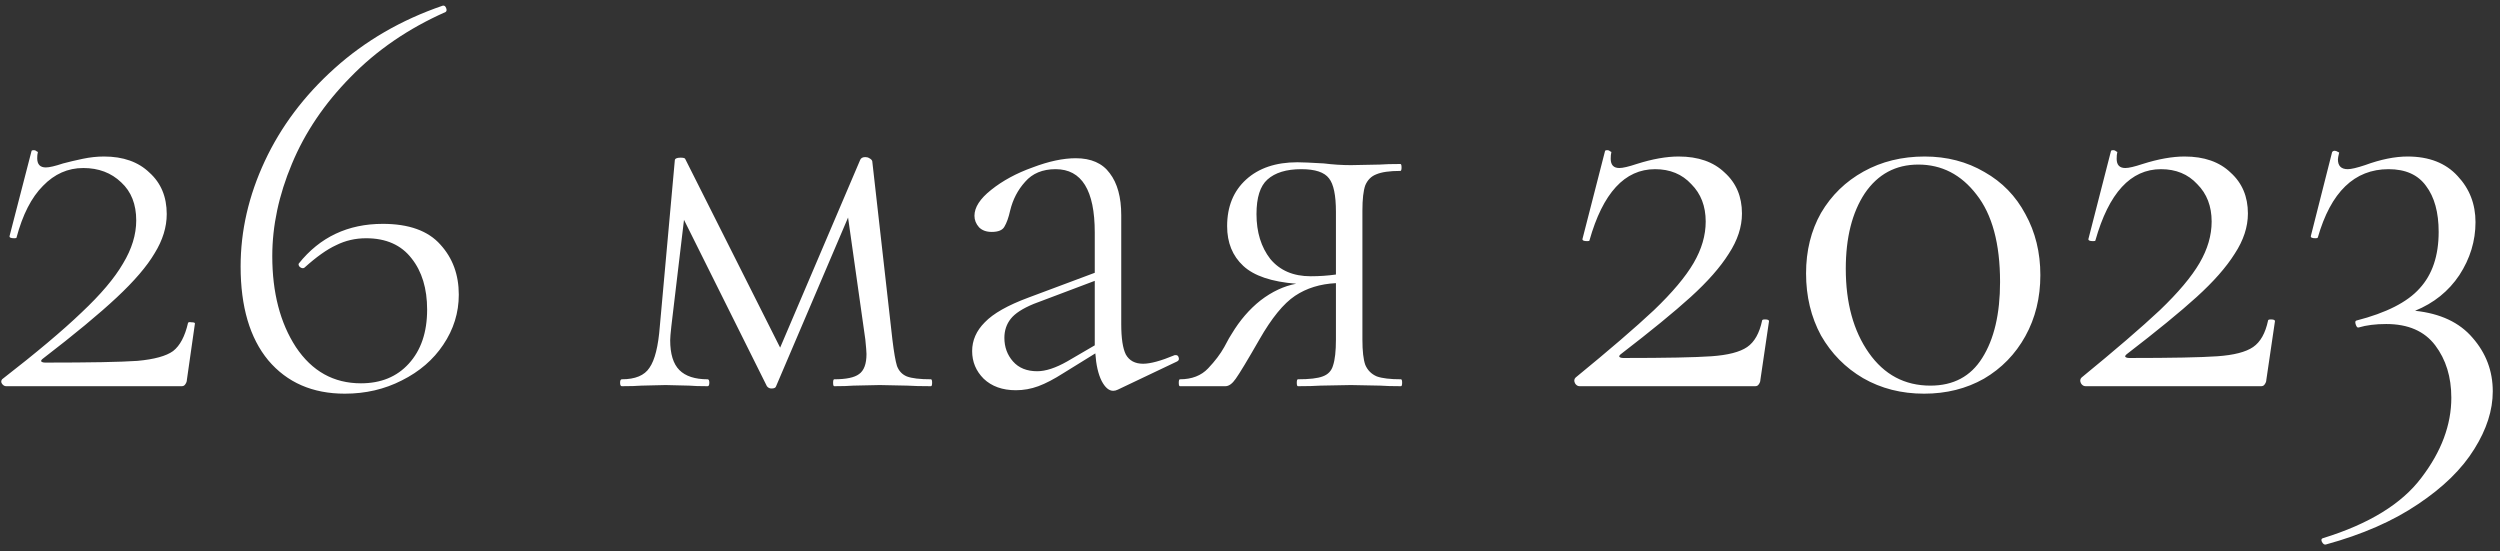 <?xml version="1.0" encoding="UTF-8"?> <svg xmlns="http://www.w3.org/2000/svg" width="304" height="67" viewBox="0 0 304 67" fill="none"><rect x="0" y="0" width="304" height="67" fill="#333333" stroke="none"/> <path d="M0.255 46.121C4.408 42.901 7.628 40.195 9.915 38.002C12.248 35.808 13.928 33.825 14.955 32.051C16.029 30.278 16.565 28.528 16.565 26.802C16.565 24.841 15.959 23.302 14.745 22.181C13.532 21.015 11.992 20.431 10.125 20.431C8.258 20.431 6.625 21.155 5.225 22.602C3.825 24.002 2.752 26.102 2.005 28.901C2.005 28.948 1.912 28.971 1.725 28.971C1.305 28.971 1.118 28.878 1.165 28.692L3.825 18.401C3.825 18.308 3.918 18.262 4.105 18.262C4.245 18.262 4.362 18.308 4.455 18.401C4.595 18.448 4.642 18.495 4.595 18.541C4.548 18.728 4.525 18.962 4.525 19.241C4.525 19.988 4.875 20.361 5.575 20.361C5.995 20.361 6.695 20.198 7.675 19.872C8.375 19.685 9.168 19.498 10.055 19.311C10.942 19.125 11.805 19.032 12.645 19.032C14.979 19.032 16.822 19.685 18.175 20.991C19.575 22.252 20.275 23.931 20.275 26.032C20.275 27.618 19.785 29.205 18.805 30.791C17.872 32.378 16.332 34.175 14.185 36.181C12.039 38.188 9.052 40.661 5.225 43.602C5.038 43.742 4.968 43.858 5.015 43.952C5.108 44.045 5.272 44.092 5.505 44.092C10.965 44.092 14.698 44.022 16.705 43.882C18.759 43.695 20.205 43.298 21.045 42.691C21.885 42.038 22.492 40.895 22.865 39.261C22.912 39.168 23.052 39.145 23.285 39.191C23.565 39.191 23.705 39.238 23.705 39.331L22.725 46.191C22.725 46.378 22.655 46.565 22.515 46.752C22.422 46.892 22.282 46.962 22.095 46.962H0.745C0.558 46.962 0.395 46.868 0.255 46.681C0.115 46.495 0.115 46.308 0.255 46.121ZM46.549 27.221C49.723 27.221 52.056 28.061 53.549 29.741C55.043 31.375 55.789 33.405 55.789 35.831C55.789 38.025 55.159 40.055 53.899 41.922C52.686 43.742 51.006 45.188 48.859 46.261C46.759 47.335 44.449 47.871 41.929 47.871C38.009 47.871 34.906 46.518 32.619 43.812C30.379 41.105 29.259 37.301 29.259 32.401C29.259 28.061 30.239 23.791 32.199 19.591C34.159 15.392 36.983 11.635 40.669 8.322C44.403 4.962 48.789 2.418 53.829 0.692C54.016 0.645 54.156 0.738 54.249 0.972C54.343 1.205 54.319 1.368 54.179 1.462C49.653 3.468 45.803 6.105 42.629 9.372C39.456 12.591 37.076 16.115 35.489 19.942C33.903 23.721 33.109 27.455 33.109 31.142C33.109 35.575 34.066 39.261 35.979 42.202C37.939 45.142 40.576 46.611 43.889 46.611C46.316 46.611 48.253 45.818 49.699 44.231C51.193 42.598 51.939 40.405 51.939 37.651C51.939 35.085 51.309 33.008 50.049 31.422C48.789 29.788 46.946 28.971 44.519 28.971C43.213 28.971 41.999 29.252 40.879 29.811C39.759 30.325 38.476 31.235 37.029 32.541C36.983 32.588 36.913 32.611 36.819 32.611C36.679 32.611 36.539 32.541 36.399 32.401C36.306 32.261 36.283 32.145 36.329 32.051C38.896 28.831 42.303 27.221 46.549 27.221ZM113.205 46.121C113.298 46.121 113.345 46.261 113.345 46.541C113.345 46.822 113.298 46.962 113.205 46.962C111.991 46.962 111.035 46.938 110.335 46.892L106.975 46.822L103.755 46.892C103.195 46.938 102.425 46.962 101.445 46.962C101.351 46.962 101.305 46.822 101.305 46.541C101.305 46.261 101.351 46.121 101.445 46.121C102.891 46.121 103.895 45.911 104.455 45.492C105.061 45.072 105.365 44.255 105.365 43.041C105.365 42.808 105.318 42.225 105.225 41.291L103.125 26.451L94.374 46.962C94.328 47.148 94.141 47.242 93.814 47.242C93.581 47.242 93.394 47.148 93.254 46.962L83.174 26.732L81.635 39.681C81.541 40.522 81.495 41.081 81.495 41.361C81.495 43.041 81.868 44.255 82.615 45.002C83.361 45.748 84.504 46.121 86.044 46.121C86.184 46.121 86.254 46.261 86.254 46.541C86.254 46.822 86.184 46.962 86.044 46.962C85.064 46.962 84.318 46.938 83.805 46.892L80.934 46.822L77.995 46.892C77.434 46.938 76.641 46.962 75.615 46.962C75.475 46.962 75.404 46.822 75.404 46.541C75.404 46.261 75.475 46.121 75.615 46.121C77.248 46.121 78.368 45.655 78.975 44.721C79.628 43.788 80.048 42.108 80.234 39.681L82.055 19.521C82.055 19.288 82.288 19.172 82.754 19.172C83.081 19.172 83.268 19.218 83.314 19.311L94.865 42.272L104.595 19.451C104.688 19.218 104.898 19.102 105.225 19.102C105.411 19.102 105.575 19.148 105.715 19.241C105.901 19.335 106.018 19.451 106.065 19.591L108.515 41.291C108.701 42.831 108.888 43.905 109.075 44.511C109.308 45.118 109.705 45.538 110.265 45.772C110.871 46.005 111.851 46.121 113.205 46.121ZM142.993 43.181C143.179 43.181 143.296 43.298 143.343 43.532C143.389 43.718 143.319 43.858 143.133 43.952L135.923 47.382C135.736 47.475 135.549 47.522 135.363 47.522C134.849 47.522 134.383 47.125 133.963 46.331C133.543 45.492 133.286 44.371 133.193 42.971L129.343 45.352C128.176 46.098 127.149 46.635 126.263 46.962C125.376 47.288 124.466 47.452 123.533 47.452C121.899 47.452 120.593 46.985 119.613 46.051C118.679 45.118 118.213 43.998 118.213 42.691C118.213 41.385 118.726 40.218 119.753 39.191C120.779 38.118 122.553 37.115 125.073 36.181L133.123 33.172V28.271C133.123 23.138 131.536 20.572 128.363 20.572C126.776 20.572 125.539 21.085 124.653 22.111C123.766 23.091 123.159 24.258 122.833 25.611C122.646 26.451 122.413 27.105 122.133 27.572C121.899 27.991 121.386 28.201 120.593 28.201C119.939 28.201 119.426 28.015 119.053 27.642C118.679 27.221 118.493 26.755 118.493 26.241C118.493 25.215 119.169 24.165 120.523 23.091C121.923 21.971 123.603 21.061 125.563 20.361C127.523 19.615 129.273 19.241 130.813 19.241C132.679 19.241 134.056 19.848 134.943 21.061C135.876 22.275 136.343 23.978 136.343 26.172V39.401C136.343 41.128 136.529 42.365 136.903 43.111C137.323 43.858 138.023 44.231 139.003 44.231C139.889 44.231 141.173 43.882 142.853 43.181H142.993ZM133.123 41.992V41.782V34.151L125.703 36.952C124.349 37.511 123.416 38.118 122.903 38.772C122.389 39.425 122.133 40.195 122.133 41.081C122.133 42.202 122.483 43.158 123.183 43.952C123.883 44.745 124.863 45.142 126.123 45.142C127.149 45.142 128.363 44.745 129.763 43.952L133.123 41.992ZM170.359 46.121C170.452 46.121 170.499 46.261 170.499 46.541C170.499 46.822 170.452 46.962 170.359 46.962C169.286 46.962 168.446 46.938 167.839 46.892L164.269 46.822L160.559 46.892C159.906 46.938 158.996 46.962 157.829 46.962C157.736 46.962 157.689 46.822 157.689 46.541C157.689 46.261 157.736 46.121 157.829 46.121C159.229 46.121 160.232 46.005 160.839 45.772C161.492 45.538 161.912 45.095 162.099 44.441C162.332 43.742 162.449 42.691 162.449 41.291V34.431C160.536 34.525 158.879 35.038 157.479 35.971C156.079 36.905 154.632 38.678 153.139 41.291C151.692 43.812 150.736 45.398 150.269 46.051C149.849 46.658 149.429 46.962 149.009 46.962H143.479C143.386 46.962 143.339 46.822 143.339 46.541C143.339 46.261 143.386 46.121 143.479 46.121C144.926 46.121 146.069 45.678 146.909 44.791C147.749 43.905 148.402 43.041 148.869 42.202C149.336 41.315 149.639 40.778 149.779 40.592C150.759 38.958 151.926 37.605 153.279 36.532C154.679 35.458 156.126 34.782 157.619 34.502C154.632 34.268 152.486 33.545 151.179 32.331C149.872 31.118 149.219 29.508 149.219 27.502C149.219 25.122 149.989 23.232 151.529 21.831C153.069 20.431 155.146 19.732 157.759 19.732C158.319 19.732 159.392 19.778 160.979 19.872C162.099 20.012 163.196 20.081 164.269 20.081L167.769 20.012C168.376 19.965 169.216 19.942 170.289 19.942C170.382 19.942 170.429 20.081 170.429 20.361C170.429 20.642 170.382 20.782 170.289 20.782C168.982 20.782 168.002 20.922 167.349 21.201C166.742 21.435 166.299 21.878 166.019 22.532C165.786 23.185 165.669 24.212 165.669 25.611V41.291C165.669 42.691 165.786 43.718 166.019 44.371C166.299 45.025 166.766 45.492 167.419 45.772C168.072 46.005 169.052 46.121 170.359 46.121ZM152.789 26.032C152.789 28.225 153.349 30.045 154.469 31.491C155.636 32.892 157.269 33.592 159.369 33.592C160.442 33.592 161.469 33.522 162.449 33.382V25.752C162.449 23.745 162.169 22.392 161.609 21.692C161.049 20.945 159.929 20.572 158.249 20.572C156.429 20.572 155.052 20.991 154.119 21.831C153.232 22.625 152.789 24.025 152.789 26.032ZM191.593 45.911C195.7 42.551 198.873 39.822 201.113 37.721C203.353 35.575 204.963 33.661 205.943 31.982C206.923 30.302 207.413 28.622 207.413 26.942C207.413 25.075 206.83 23.558 205.663 22.392C204.543 21.178 203.073 20.572 201.253 20.572C197.566 20.572 194.906 23.465 193.273 29.252C193.273 29.298 193.18 29.322 192.993 29.322C192.573 29.322 192.386 29.228 192.433 29.041L195.163 18.401C195.163 18.308 195.256 18.262 195.443 18.262C195.583 18.262 195.7 18.308 195.793 18.401C195.933 18.448 195.98 18.495 195.933 18.541C195.886 18.728 195.863 18.985 195.863 19.311C195.863 20.058 196.213 20.431 196.913 20.431C197.333 20.431 198.033 20.268 199.013 19.942C200.926 19.335 202.63 19.032 204.123 19.032C206.503 19.032 208.37 19.685 209.723 20.991C211.123 22.252 211.823 23.908 211.823 25.962C211.823 27.595 211.286 29.228 210.213 30.861C209.186 32.495 207.646 34.245 205.593 36.111C203.586 37.931 200.763 40.242 197.123 43.041C196.936 43.181 196.866 43.298 196.913 43.392C197.006 43.485 197.17 43.532 197.403 43.532C202.536 43.532 206.106 43.462 208.113 43.322C210.12 43.181 211.566 42.808 212.453 42.202C213.34 41.595 213.946 40.522 214.273 38.981C214.273 38.888 214.39 38.842 214.623 38.842C214.95 38.842 215.113 38.911 215.113 39.051L214.063 46.191C214.063 46.378 213.993 46.565 213.853 46.752C213.76 46.892 213.62 46.962 213.433 46.962H192.083C191.85 46.962 191.663 46.845 191.523 46.611C191.383 46.331 191.406 46.098 191.593 45.911ZM233.967 47.871C231.214 47.871 228.74 47.242 226.547 45.981C224.4 44.721 222.697 42.995 221.437 40.801C220.224 38.562 219.617 36.041 219.617 33.242C219.617 30.488 220.224 28.038 221.437 25.892C222.697 23.745 224.424 22.065 226.617 20.852C228.81 19.638 231.284 19.032 234.037 19.032C236.744 19.032 239.17 19.662 241.317 20.922C243.464 22.135 245.12 23.838 246.287 26.032C247.5 28.225 248.107 30.698 248.107 33.452C248.107 36.205 247.5 38.678 246.287 40.871C245.074 43.065 243.394 44.791 241.247 46.051C239.1 47.265 236.674 47.871 233.967 47.871ZM234.737 46.892C237.537 46.892 239.637 45.772 241.037 43.532C242.484 41.245 243.207 38.165 243.207 34.291C243.207 29.625 242.25 26.078 240.337 23.651C238.47 21.225 236.114 20.012 233.267 20.012C230.514 20.012 228.344 21.178 226.757 23.512C225.217 25.845 224.447 28.901 224.447 32.681C224.447 36.835 225.38 40.242 227.247 42.901C229.114 45.562 231.61 46.892 234.737 46.892ZM253.116 45.911C257.223 42.551 260.396 39.822 262.636 37.721C264.876 35.575 266.486 33.661 267.466 31.982C268.446 30.302 268.936 28.622 268.936 26.942C268.936 25.075 268.353 23.558 267.186 22.392C266.066 21.178 264.596 20.572 262.776 20.572C259.09 20.572 256.43 23.465 254.796 29.252C254.796 29.298 254.703 29.322 254.516 29.322C254.096 29.322 253.91 29.228 253.956 29.041L256.686 18.401C256.686 18.308 256.78 18.262 256.966 18.262C257.106 18.262 257.223 18.308 257.316 18.401C257.456 18.448 257.503 18.495 257.456 18.541C257.41 18.728 257.386 18.985 257.386 19.311C257.386 20.058 257.736 20.431 258.436 20.431C258.856 20.431 259.556 20.268 260.536 19.942C262.45 19.335 264.153 19.032 265.646 19.032C268.026 19.032 269.893 19.685 271.246 20.991C272.646 22.252 273.346 23.908 273.346 25.962C273.346 27.595 272.81 29.228 271.736 30.861C270.71 32.495 269.17 34.245 267.116 36.111C265.11 37.931 262.286 40.242 258.646 43.041C258.46 43.181 258.39 43.298 258.436 43.392C258.53 43.485 258.693 43.532 258.926 43.532C264.06 43.532 267.63 43.462 269.636 43.322C271.643 43.181 273.09 42.808 273.976 42.202C274.863 41.595 275.47 40.522 275.796 38.981C275.796 38.888 275.913 38.842 276.146 38.842C276.473 38.842 276.636 38.911 276.636 39.051L275.586 46.191C275.586 46.378 275.516 46.565 275.376 46.752C275.283 46.892 275.143 46.962 274.956 46.962H253.606C253.373 46.962 253.186 46.845 253.046 46.611C252.906 46.331 252.93 46.098 253.116 45.911ZM293.671 37.791C296.751 38.118 299.084 39.215 300.671 41.081C302.304 42.948 303.121 45.118 303.121 47.592C303.121 49.878 302.374 52.212 300.881 54.592C299.387 57.018 297.101 59.258 294.021 61.312C290.987 63.365 287.254 64.998 282.821 66.212C282.634 66.258 282.471 66.141 282.331 65.862C282.237 65.628 282.284 65.488 282.471 65.442C288.071 63.715 292.061 61.265 294.441 58.092C296.867 54.918 298.081 51.675 298.081 48.361C298.081 45.842 297.427 43.718 296.121 41.992C294.814 40.265 292.831 39.401 290.171 39.401C288.864 39.401 287.744 39.541 286.811 39.822C286.671 39.868 286.554 39.752 286.461 39.471C286.367 39.191 286.391 39.028 286.531 38.981C290.171 38.048 292.737 36.742 294.231 35.062C295.771 33.382 296.541 31.095 296.541 28.201C296.541 25.822 296.027 23.955 295.001 22.602C294.021 21.248 292.504 20.572 290.451 20.572C286.297 20.572 283.427 23.348 281.841 28.901C281.794 28.948 281.701 28.971 281.561 28.971C281.141 28.971 280.954 28.878 281.001 28.692L283.591 18.471C283.684 18.378 283.777 18.331 283.871 18.331C284.011 18.331 284.151 18.378 284.291 18.471C284.431 18.518 284.477 18.565 284.431 18.611C284.337 18.985 284.291 19.241 284.291 19.381C284.291 20.175 284.687 20.572 285.481 20.572C285.901 20.572 286.601 20.408 287.581 20.081C289.494 19.381 291.221 19.032 292.761 19.032C295.374 19.032 297.404 19.825 298.851 21.412C300.297 22.951 301.021 24.818 301.021 27.012C301.021 29.298 300.367 31.445 299.061 33.452C297.754 35.411 295.957 36.858 293.671 37.791Z" fill="white"></path> </svg> 